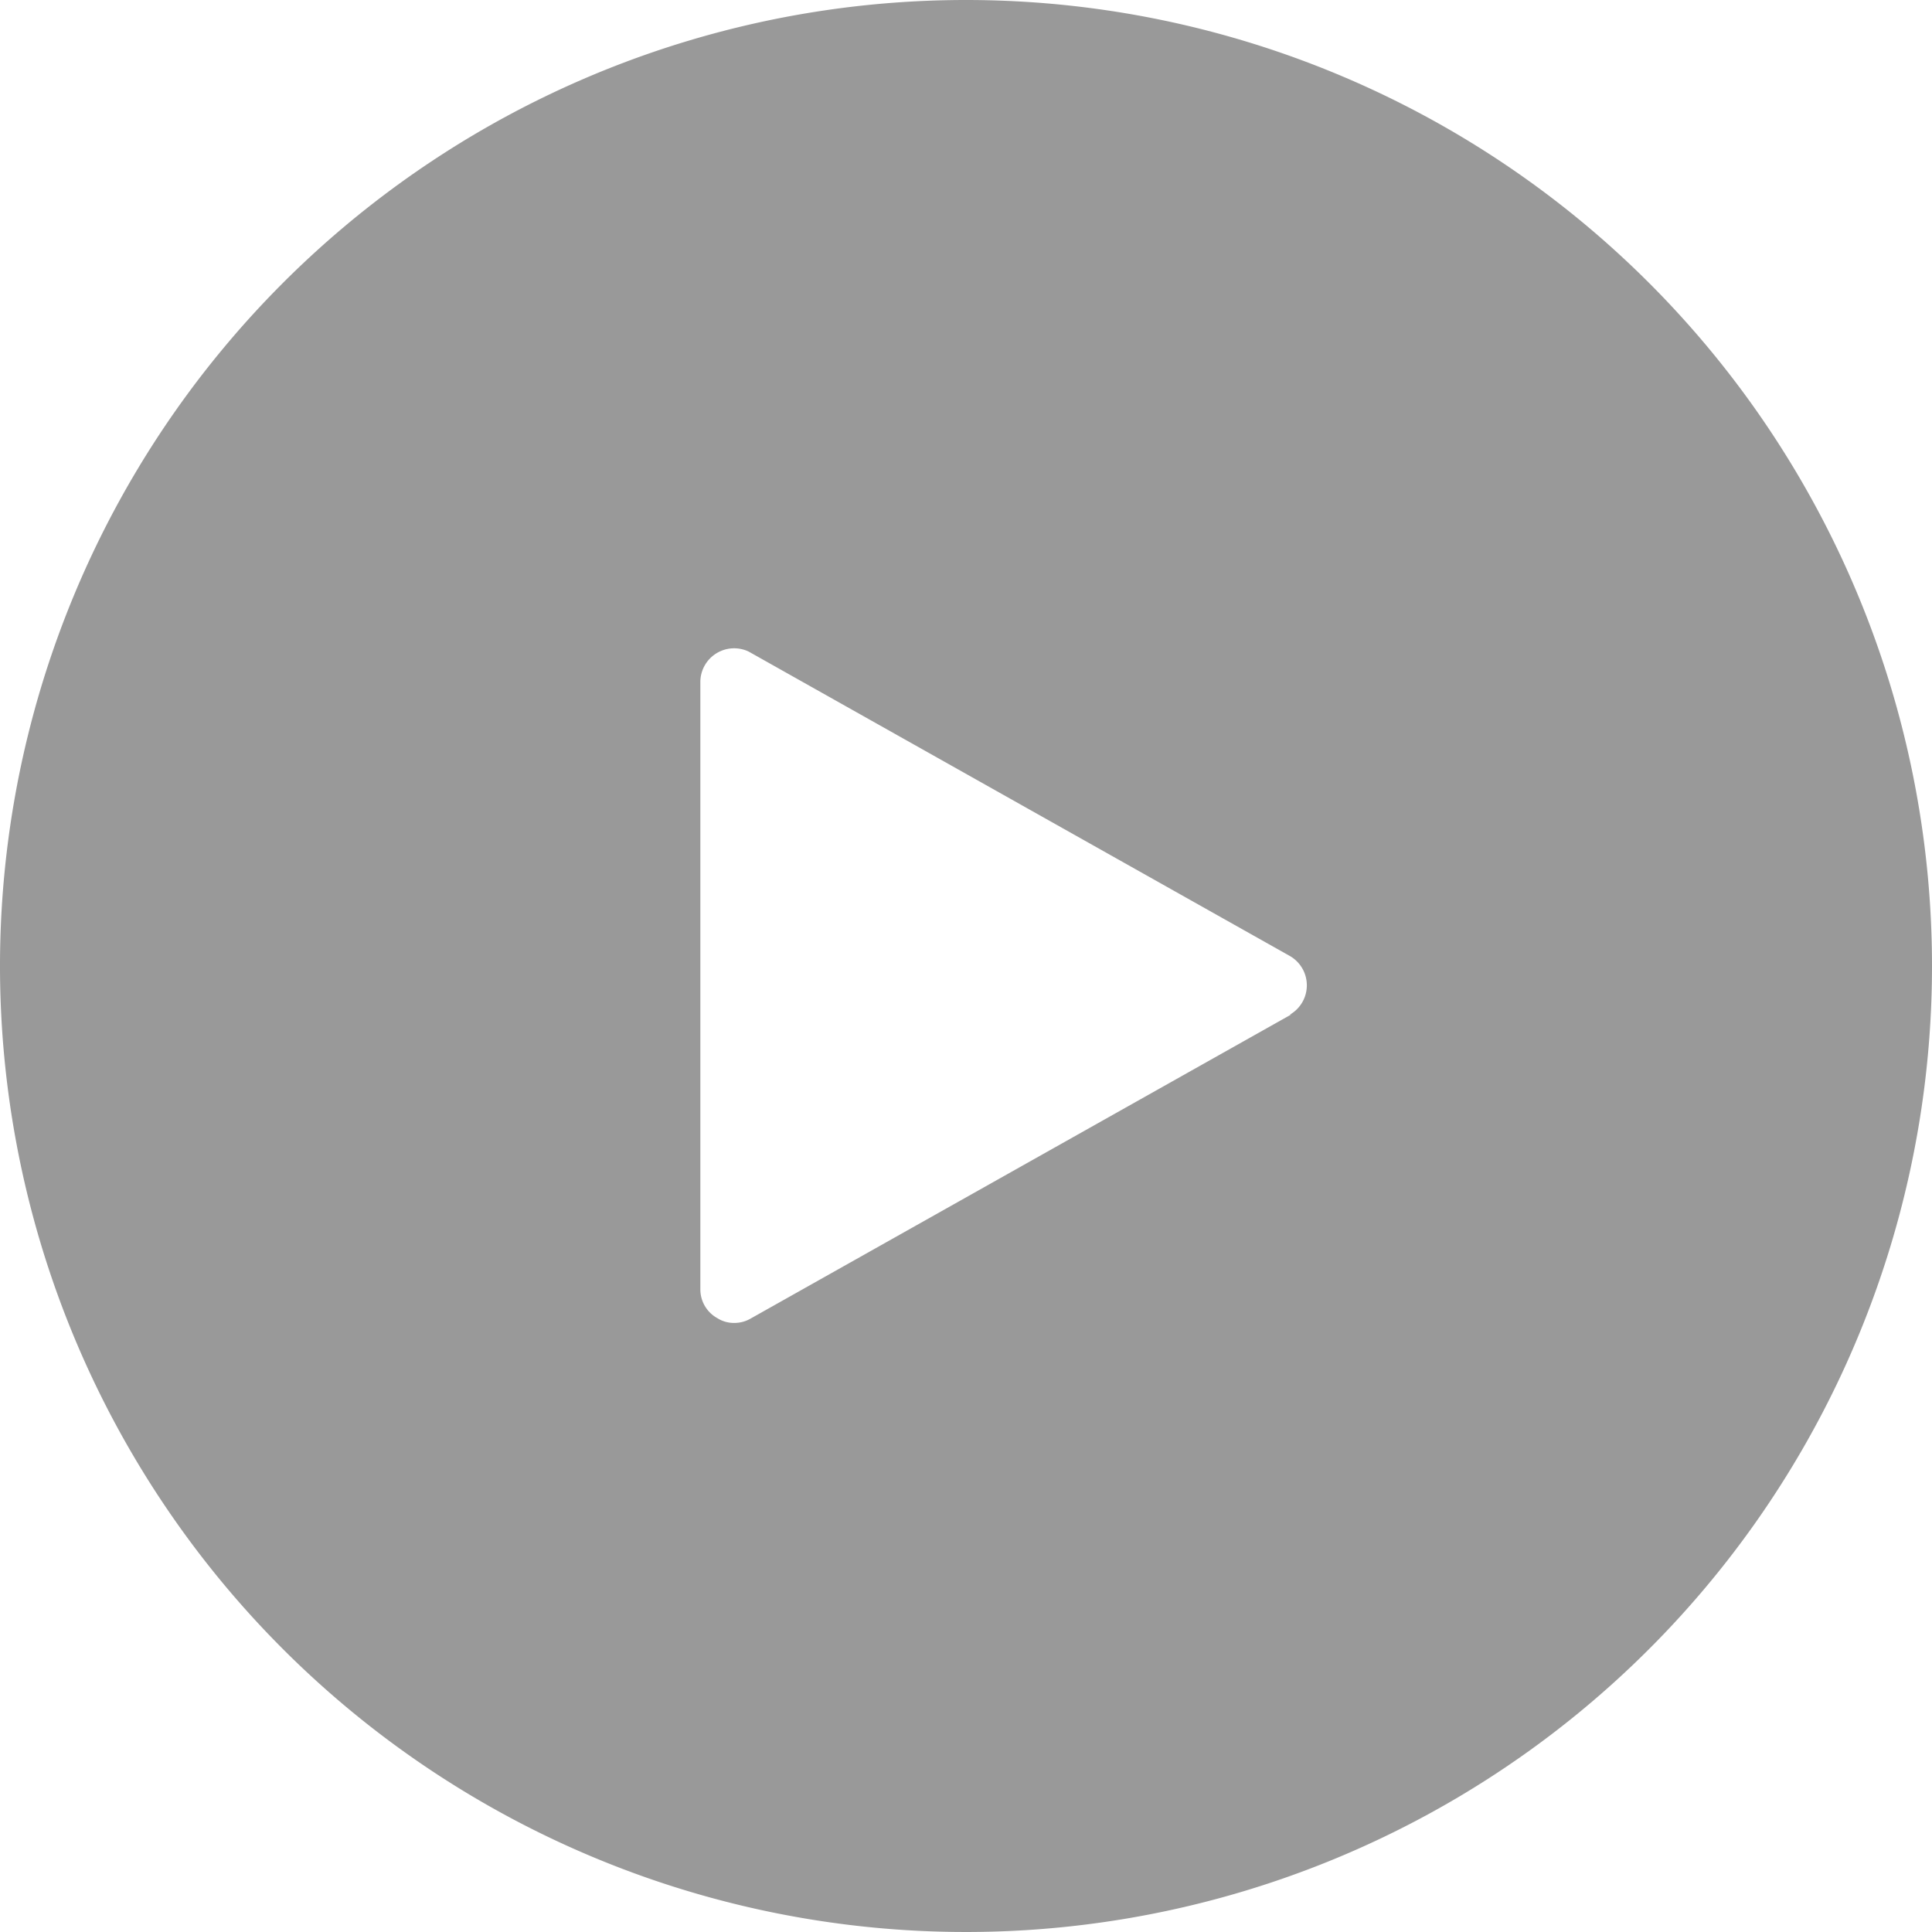 <svg xmlns="http://www.w3.org/2000/svg" width="40" height="40" viewBox="0 0 40 40"><defs><style>.cls-1{fill:#999;}</style></defs><g id="レイヤー_2" data-name="レイヤー 2"><g id="Contents"><path class="cls-1" d="M20,0A20,20,0,1,0,40,20,20,20,0,0,0,20,0Zm6.74,21-11.2,6.3a.67.67,0,0,1-.34.09.64.64,0,0,1-.35-.1.68.68,0,0,1-.35-.6V14.1a.7.7,0,0,1,1-.61l11.2,6.3a.7.7,0,0,1,0,1.22Z"/></g></g></svg>